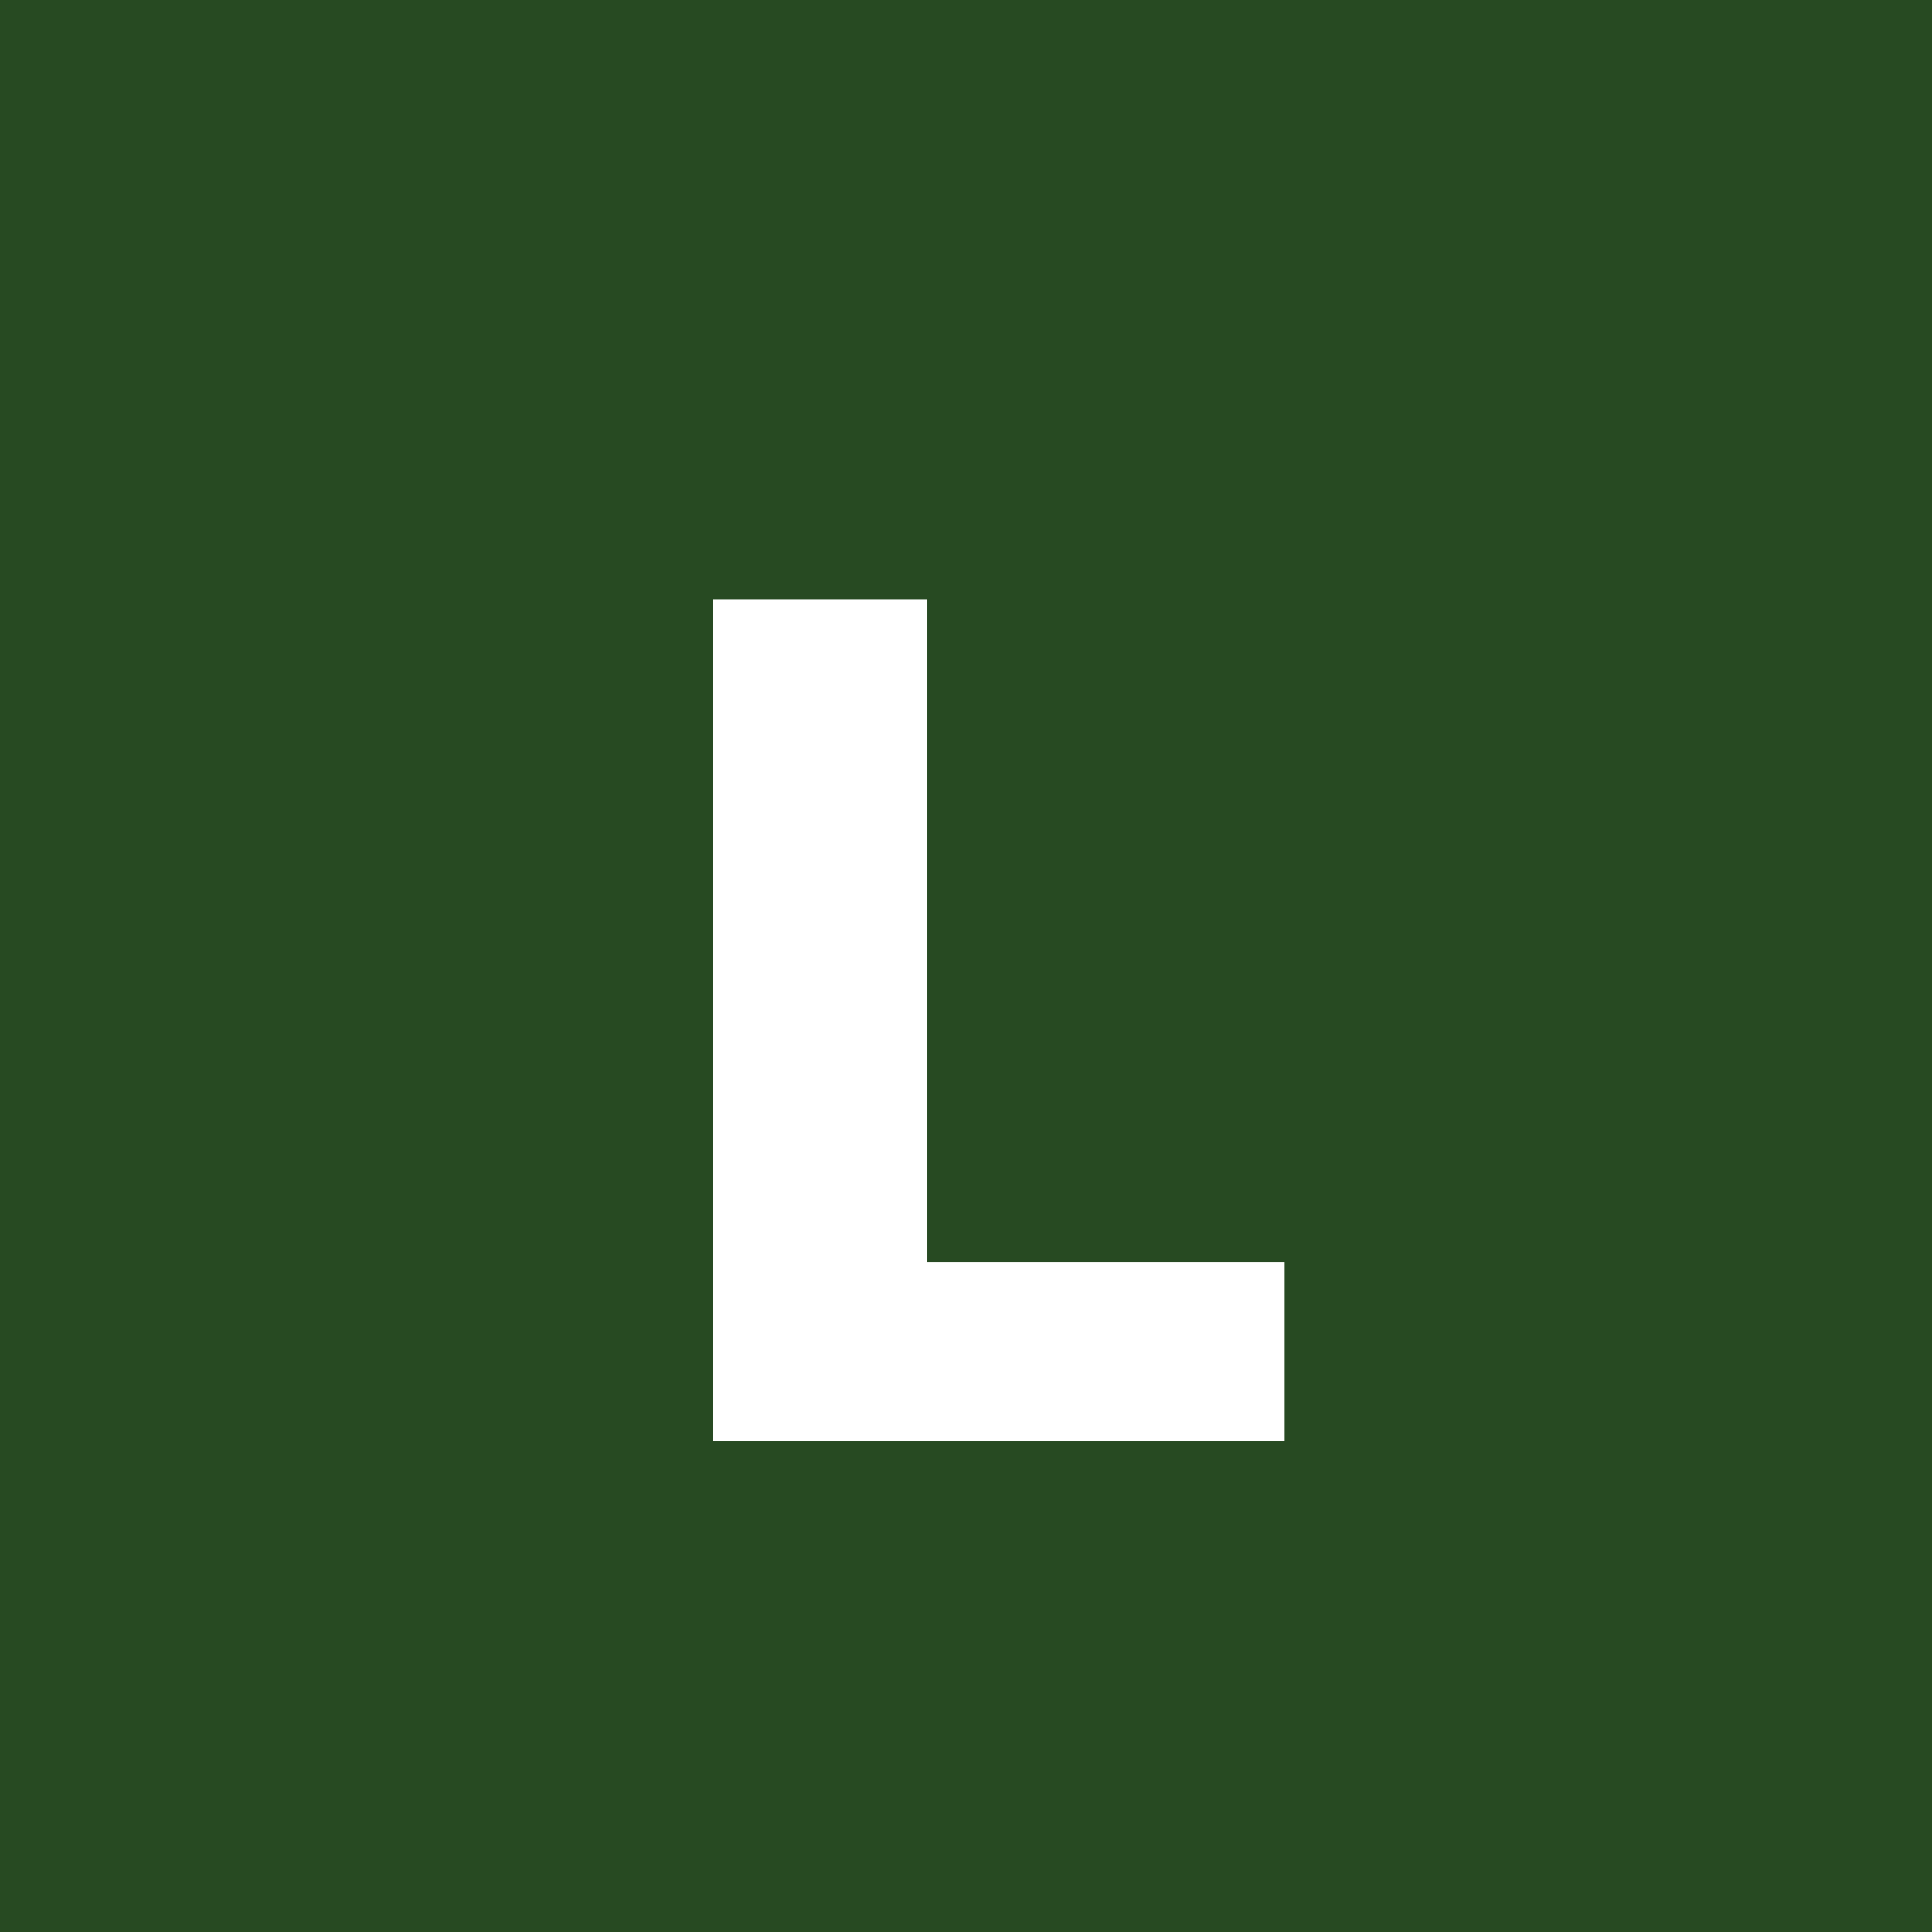 <svg xmlns="http://www.w3.org/2000/svg" xmlns:xlink="http://www.w3.org/1999/xlink" width="512" viewBox="0 0 384 384" height="512" preserveAspectRatio="xMidYMid meet"><defs><g></g></defs><rect x="-38.4" width="460.8" fill="#ffffff" y="-38.4" height="460.8" fill-opacity="1"></rect><rect x="-38.4" width="460.8" fill="#274a22" y="-38.4" height="460.8" fill-opacity="1"></rect><g fill="#ffffff" fill-opacity="1"><g transform="translate(125.026, 286.465)"><g><path d="M 59.297 -35.625 L 130.312 -35.625 L 130.312 0 L 16.734 0 L 16.734 -167.359 L 59.297 -167.359 Z M 59.297 -35.625 "></path></g></g></g></svg>